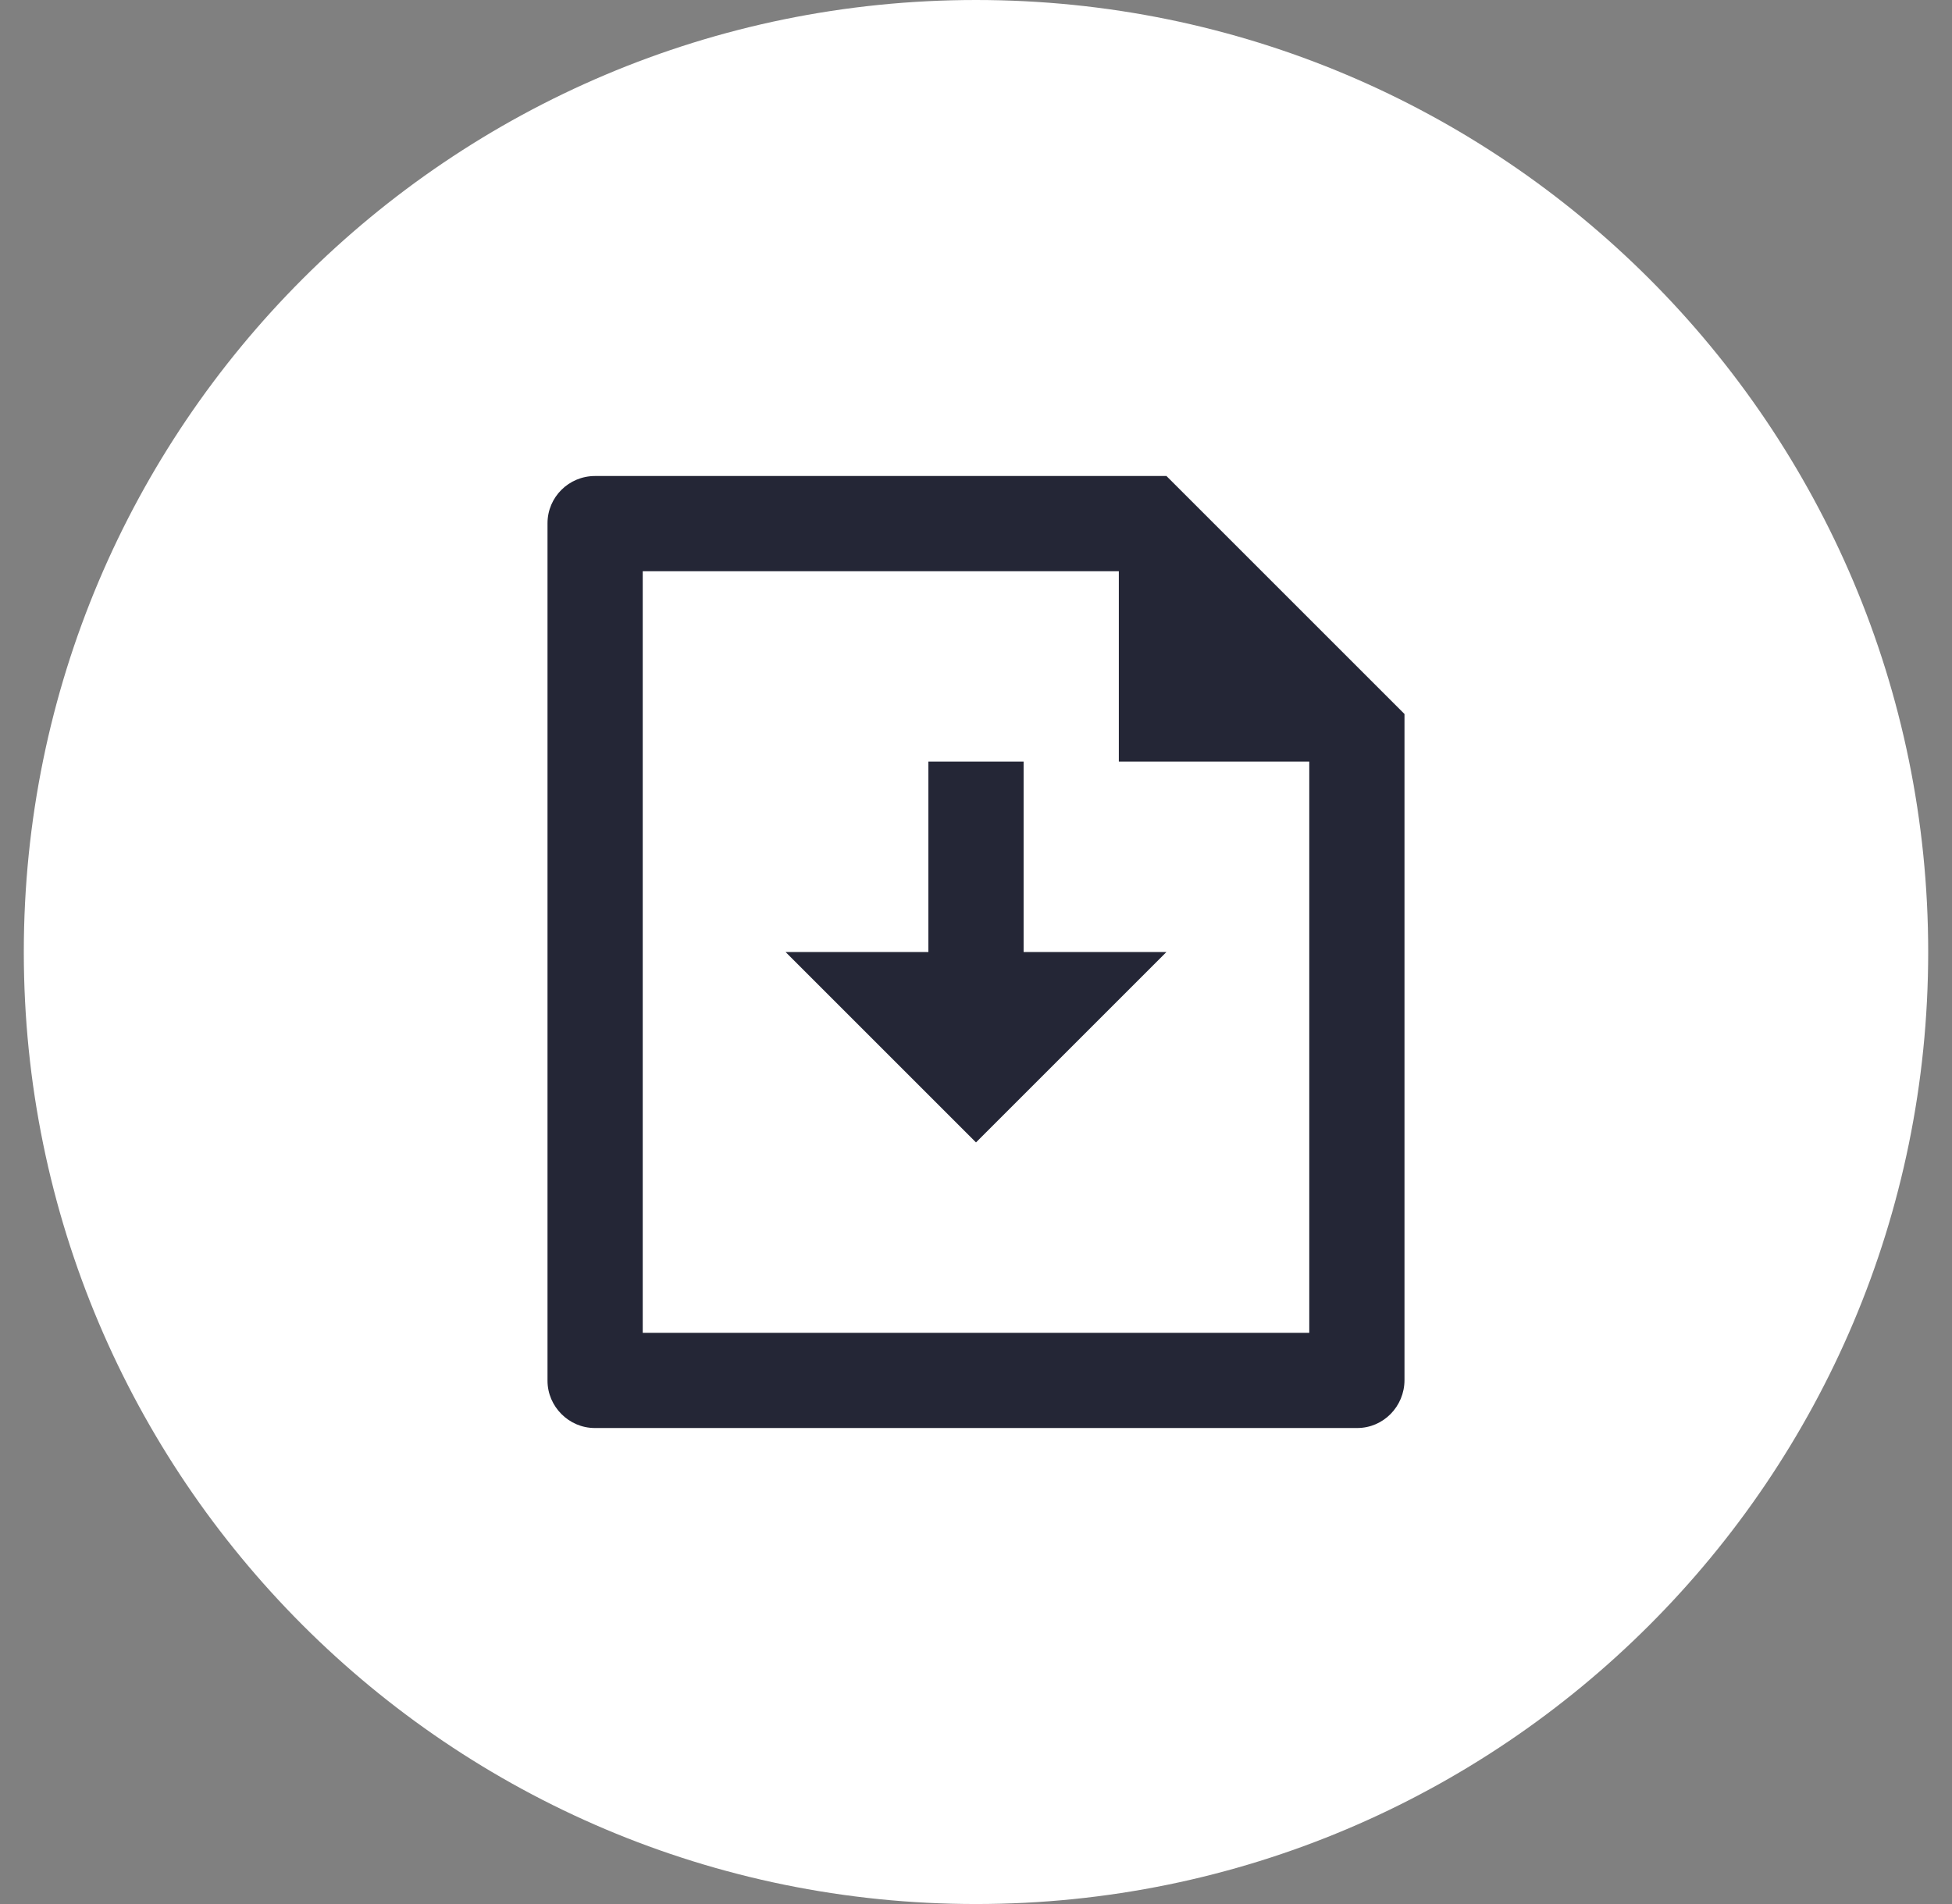 <svg width="41" height="40" viewBox="0 0 41 40" fill="none" xmlns="http://www.w3.org/2000/svg">
<rect x="0" y="0" width="41" height="40" fill="#808080" stroke="none"/>
<g clip-path="url(#clip0_1143_2044)">
<path d="M0.5 20C0.5 8.954 9.454 0 20.5 0C31.546 0 40.5 8.954 40.5 20C40.5 31.046 31.546 40 20.5 40C9.454 40 0.5 31.046 0.5 20Z" fill="white"/>
<path d="M21.5 20H24.5L20.5 24L16.5 20H19.5V16H21.5V20ZM23.5 12H13.5V28H27.5V16H23.5V12ZM11.5 10.992C11.5 10.444 11.947 10 12.498 10H24.5L29.5 15L29.5 28.992C29.5 29.549 29.055 30 28.507 30H12.493C11.945 30 11.5 29.545 11.5 29.008V10.992Z" fill="#242636"/>
</g>
<defs>
<clipPath id="clip0_1143_2044">
<path d="M0.5 20C0.5 8.954 9.454 0 20.5 0C31.546 0 40.5 8.954 40.5 20C40.5 31.046 31.546 40 20.5 40C9.454 40 0.5 31.046 0.5 20Z" fill="white"/>
</clipPath>
</defs>
</svg>
